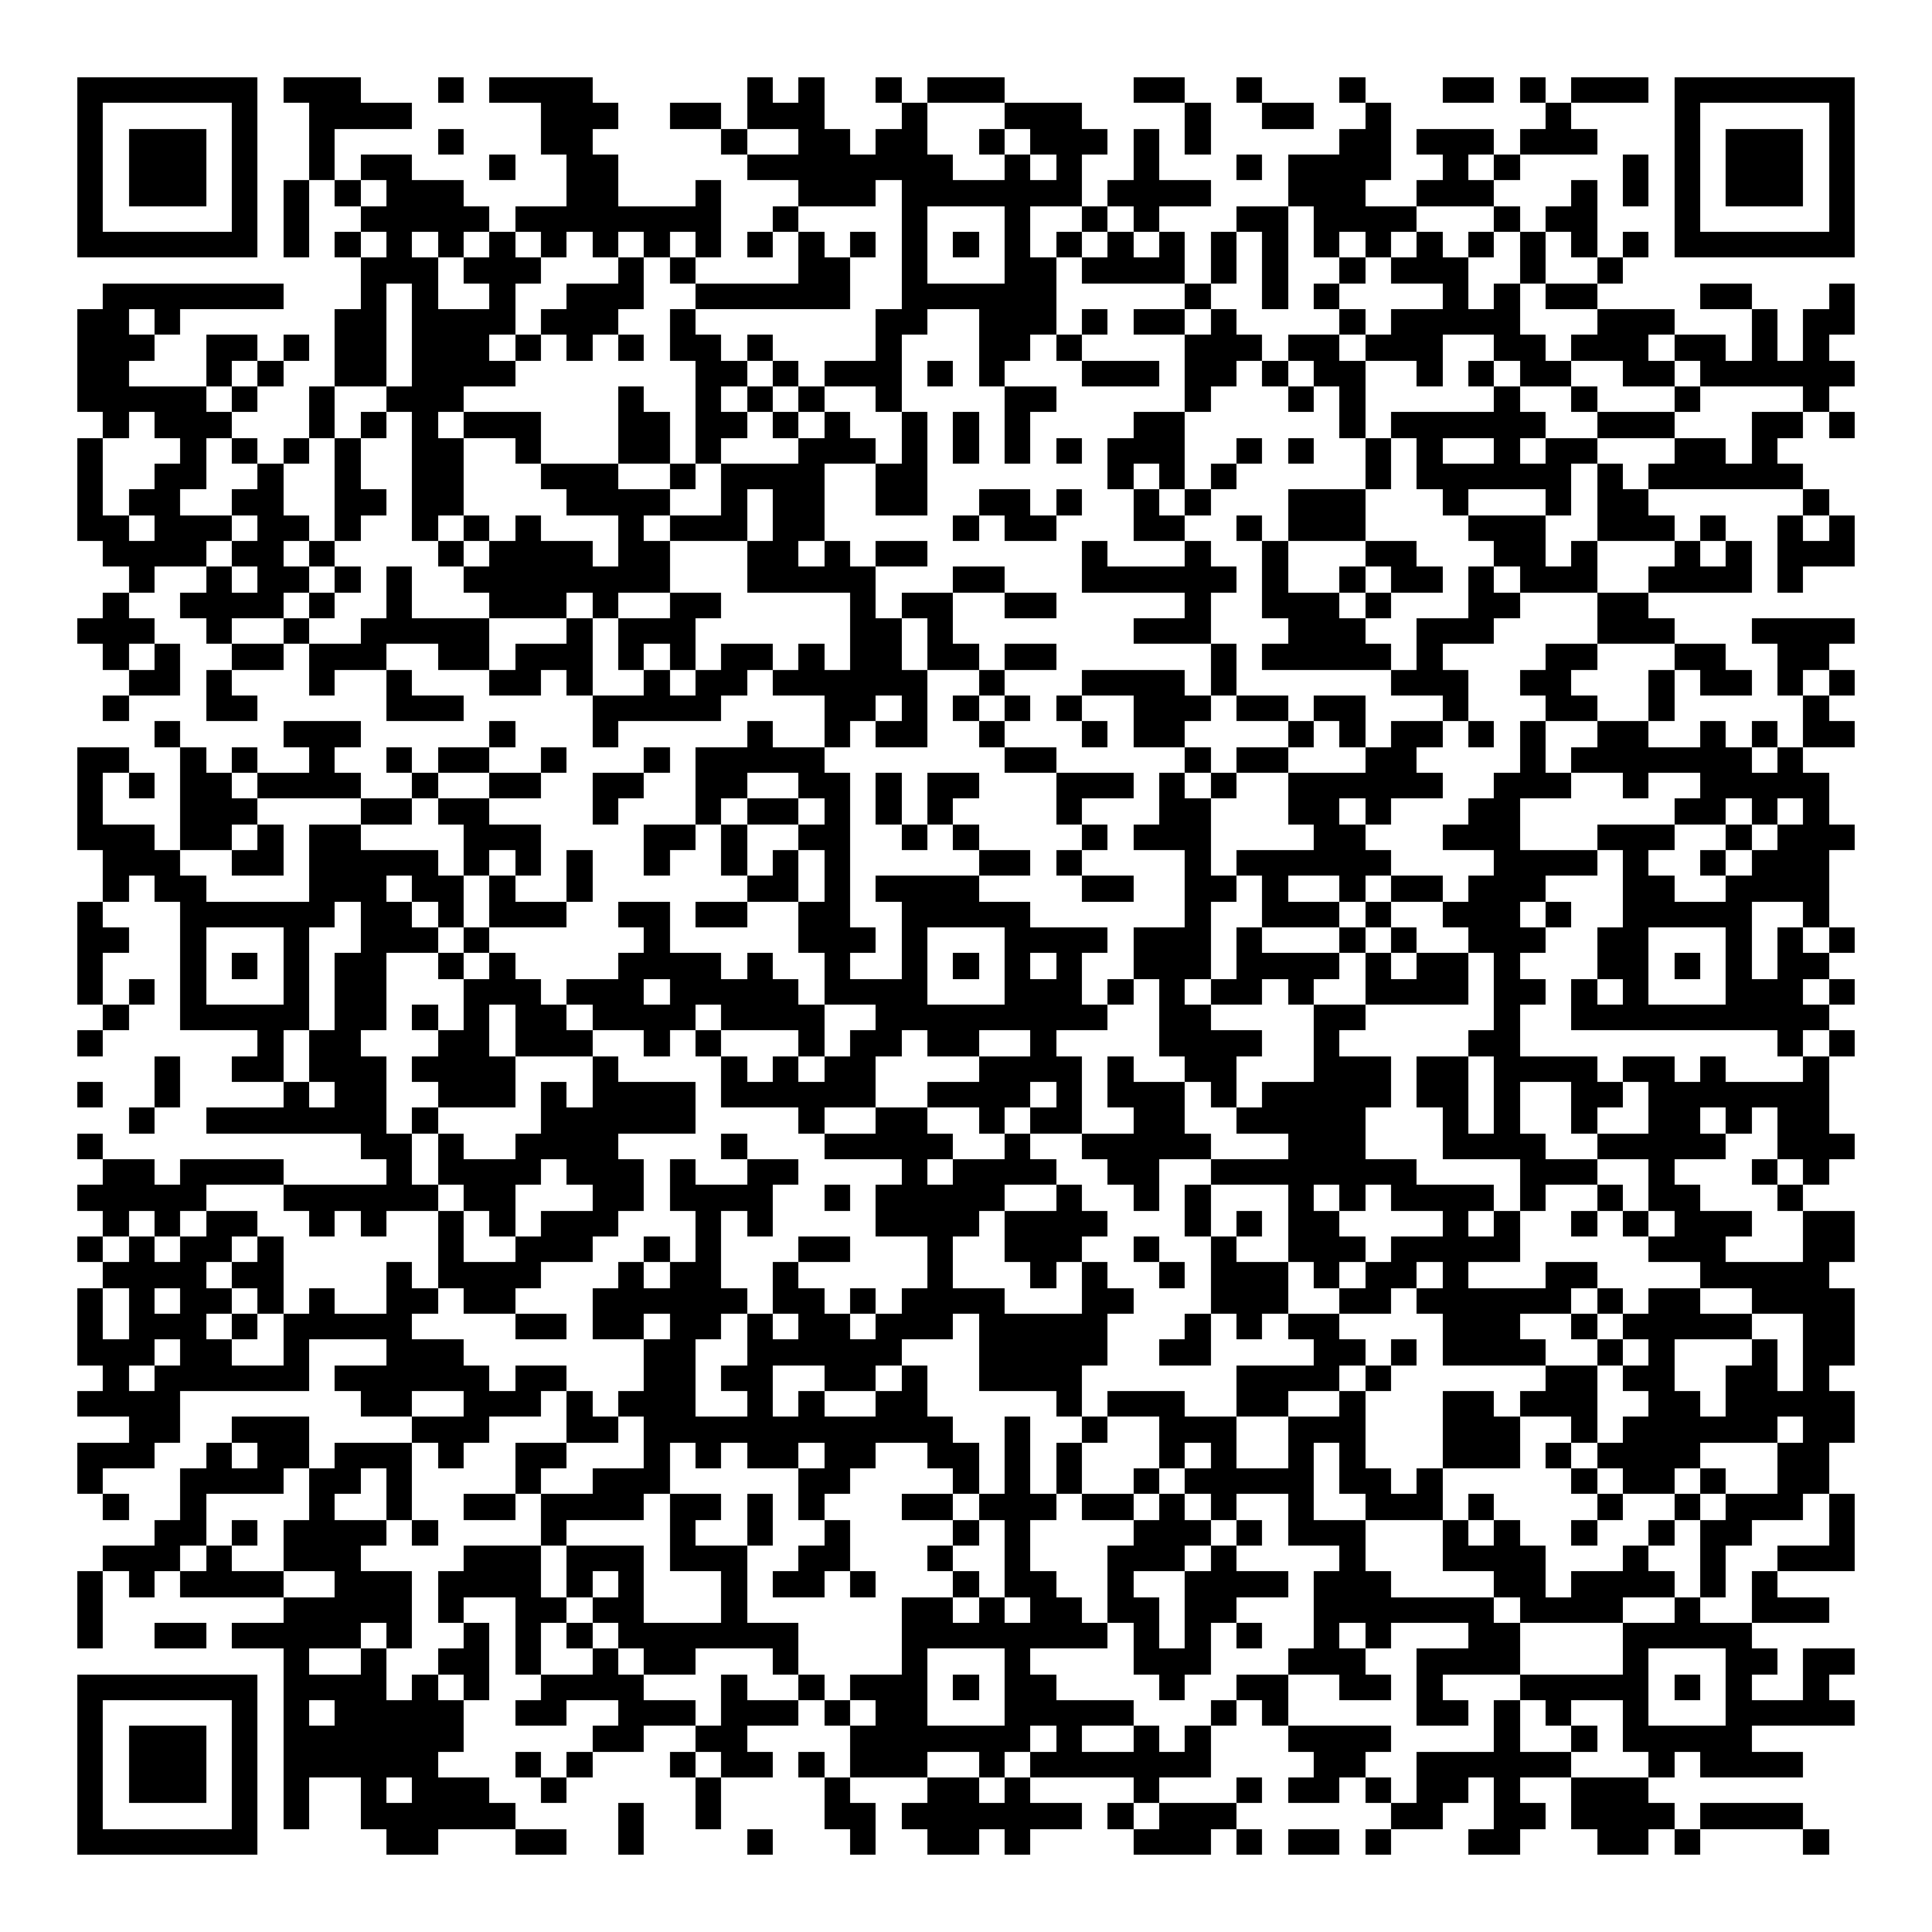<svg xmlns="http://www.w3.org/2000/svg" width="176" height="176" viewBox="0 0 75 75" shape-rendering="crispEdges"><path fill="#ffffff" d="M0 0h75v75H0z"/><path stroke="#000000" d="M3 3.5h7m1 0h3m3 0h1m1 0h4m6 0h1m1 0h1m2 0h1m1 0h3m5 0h2m2 0h1m3 0h1m3 0h2m1 0h1m1 0h3m1 0h7M3 4.5h1m5 0h1m2 0h4m5 0h3m2 0h2m1 0h3m3 0h1m3 0h3m4 0h1m2 0h2m2 0h1m6 0h1m4 0h1m5 0h1M3 5.5h1m1 0h3m1 0h1m2 0h1m4 0h1m3 0h2m5 0h1m2 0h2m1 0h2m2 0h1m1 0h3m1 0h1m1 0h1m5 0h2m1 0h3m1 0h3m3 0h1m1 0h3m1 0h1M3 6.5h1m1 0h3m1 0h1m2 0h1m1 0h2m3 0h1m2 0h2m5 0h8m2 0h1m1 0h1m2 0h1m3 0h1m1 0h4m2 0h1m1 0h1m4 0h1m1 0h1m1 0h3m1 0h1M3 7.5h1m1 0h3m1 0h1m1 0h1m1 0h1m1 0h3m4 0h2m3 0h1m3 0h3m1 0h7m1 0h4m3 0h3m2 0h3m3 0h1m1 0h1m1 0h1m1 0h3m1 0h1M3 8.5h1m5 0h1m1 0h1m2 0h5m1 0h8m2 0h1m4 0h1m3 0h1m2 0h1m1 0h1m3 0h2m1 0h4m3 0h1m1 0h2m3 0h1m5 0h1M3 9.5h7m1 0h1m1 0h1m1 0h1m1 0h1m1 0h1m1 0h1m1 0h1m1 0h1m1 0h1m1 0h1m1 0h1m1 0h1m1 0h1m1 0h1m1 0h1m1 0h1m1 0h1m1 0h1m1 0h1m1 0h1m1 0h1m1 0h1m1 0h1m1 0h1m1 0h1m1 0h1m1 0h1m1 0h7M14 10.5h3m1 0h3m3 0h1m1 0h1m4 0h2m2 0h1m3 0h2m1 0h4m1 0h1m1 0h1m2 0h1m1 0h3m2 0h1m2 0h1M4 11.5h7m3 0h1m1 0h1m2 0h1m2 0h3m2 0h6m2 0h6m5 0h1m2 0h1m1 0h1m4 0h1m1 0h1m1 0h2m4 0h2m3 0h1M3 12.5h2m1 0h1m6 0h2m1 0h4m1 0h3m2 0h1m7 0h2m2 0h3m1 0h1m1 0h2m1 0h1m4 0h1m1 0h5m3 0h3m3 0h1m1 0h2M3 13.5h3m2 0h2m1 0h1m1 0h2m1 0h3m1 0h1m1 0h1m1 0h1m1 0h2m1 0h1m4 0h1m3 0h2m1 0h1m4 0h3m1 0h2m1 0h3m2 0h2m1 0h3m1 0h2m1 0h1m1 0h1M3 14.5h2m3 0h1m1 0h1m2 0h2m1 0h4m7 0h2m1 0h1m1 0h3m1 0h1m1 0h1m3 0h3m1 0h2m1 0h1m1 0h2m2 0h1m1 0h1m1 0h2m2 0h2m1 0h6M3 15.5h5m1 0h1m2 0h1m2 0h3m6 0h1m2 0h1m1 0h1m1 0h1m2 0h1m4 0h2m5 0h1m3 0h1m1 0h1m5 0h1m2 0h1m3 0h1m4 0h1M4 16.5h1m1 0h3m3 0h1m1 0h1m1 0h1m1 0h3m3 0h2m1 0h2m1 0h1m1 0h1m2 0h1m1 0h1m1 0h1m4 0h2m6 0h1m1 0h6m2 0h3m3 0h2m1 0h1M3 17.5h1m3 0h1m1 0h1m1 0h1m1 0h1m2 0h2m2 0h1m3 0h2m1 0h1m3 0h3m1 0h1m1 0h1m1 0h1m1 0h1m1 0h3m2 0h1m1 0h1m2 0h1m1 0h1m2 0h1m1 0h2m3 0h2m1 0h1M3 18.5h1m2 0h2m2 0h1m2 0h1m2 0h2m3 0h3m2 0h1m1 0h4m2 0h2m7 0h1m1 0h1m1 0h1m5 0h1m1 0h6m1 0h1m1 0h6M3 19.5h1m1 0h2m2 0h2m2 0h2m1 0h2m4 0h4m2 0h1m1 0h2m2 0h2m2 0h2m1 0h1m2 0h1m1 0h1m3 0h3m3 0h1m3 0h1m1 0h2m6 0h1M3 20.5h2m1 0h3m1 0h2m1 0h1m2 0h1m1 0h1m1 0h1m3 0h1m1 0h3m1 0h2m5 0h1m1 0h2m3 0h2m2 0h1m1 0h3m4 0h3m2 0h3m1 0h1m2 0h1m1 0h1M4 21.5h4m1 0h2m1 0h1m4 0h1m1 0h4m1 0h2m3 0h2m1 0h1m1 0h2m6 0h1m3 0h1m2 0h1m3 0h2m3 0h2m1 0h1m3 0h1m1 0h1m1 0h3M5 22.5h1m2 0h1m1 0h2m1 0h1m1 0h1m2 0h8m3 0h5m3 0h2m3 0h6m1 0h1m2 0h1m1 0h2m1 0h1m1 0h3m2 0h4m1 0h1M4 23.5h1m2 0h4m1 0h1m2 0h1m3 0h3m1 0h1m2 0h2m5 0h1m1 0h2m2 0h2m5 0h1m2 0h3m1 0h1m3 0h2m3 0h2M3 24.5h3m2 0h1m2 0h1m2 0h5m3 0h1m1 0h3m6 0h2m1 0h1m7 0h3m3 0h3m2 0h3m4 0h3m3 0h4M4 25.5h1m1 0h1m2 0h2m1 0h3m2 0h2m1 0h3m1 0h1m1 0h1m1 0h2m1 0h1m1 0h2m1 0h2m1 0h2m6 0h1m1 0h5m1 0h1m4 0h2m3 0h2m2 0h2M5 26.5h2m1 0h1m3 0h1m2 0h1m3 0h2m1 0h1m2 0h1m1 0h2m1 0h6m2 0h1m3 0h4m1 0h1m6 0h3m2 0h2m3 0h1m1 0h2m1 0h1m1 0h1M4 27.5h1m3 0h2m5 0h3m5 0h5m4 0h2m1 0h1m1 0h1m1 0h1m1 0h1m2 0h3m1 0h2m1 0h2m3 0h1m3 0h2m2 0h1m5 0h1M6 28.5h1m4 0h3m5 0h1m3 0h1m5 0h1m2 0h1m1 0h2m2 0h1m3 0h1m1 0h2m4 0h1m1 0h1m1 0h2m1 0h1m1 0h1m2 0h2m2 0h1m1 0h1m1 0h2M3 29.5h2m2 0h1m1 0h1m2 0h1m2 0h1m1 0h2m2 0h1m3 0h1m1 0h5m7 0h2m5 0h1m1 0h2m3 0h2m4 0h1m1 0h7m1 0h1M3 30.5h1m1 0h1m1 0h2m1 0h4m2 0h1m2 0h2m2 0h2m2 0h2m2 0h2m1 0h1m1 0h2m3 0h3m1 0h1m1 0h1m2 0h6m2 0h3m2 0h1m2 0h5M3 31.5h1m3 0h3m4 0h2m1 0h2m4 0h1m3 0h1m1 0h2m1 0h1m1 0h1m1 0h1m4 0h1m3 0h2m3 0h2m1 0h1m3 0h2m6 0h2m1 0h1m1 0h1M3 32.5h3m1 0h2m1 0h1m1 0h2m4 0h3m4 0h2m1 0h1m2 0h2m2 0h1m1 0h1m4 0h1m1 0h3m4 0h2m3 0h3m3 0h3m2 0h1m1 0h3M4 33.5h3m2 0h2m1 0h5m1 0h1m1 0h1m1 0h1m2 0h1m2 0h1m1 0h1m1 0h1m5 0h2m1 0h1m4 0h1m1 0h6m4 0h4m1 0h1m2 0h1m1 0h3M4 34.5h1m1 0h2m4 0h3m1 0h2m1 0h1m2 0h1m6 0h2m1 0h1m1 0h4m4 0h2m2 0h2m1 0h1m2 0h1m1 0h2m1 0h3m3 0h2m2 0h4M3 35.5h1m3 0h6m1 0h2m1 0h1m1 0h3m2 0h2m1 0h2m2 0h2m2 0h5m6 0h1m2 0h3m1 0h1m2 0h3m1 0h1m2 0h5m2 0h1M3 36.5h2m2 0h1m3 0h1m2 0h3m1 0h1m6 0h1m5 0h3m1 0h1m3 0h4m1 0h3m1 0h1m3 0h1m1 0h1m2 0h3m2 0h2m3 0h1m1 0h1m1 0h1M3 37.5h1m3 0h1m1 0h1m1 0h1m1 0h2m2 0h1m1 0h1m4 0h4m1 0h1m2 0h1m2 0h1m1 0h1m1 0h1m1 0h1m2 0h3m1 0h4m1 0h1m1 0h2m1 0h1m3 0h2m1 0h1m1 0h1m1 0h2M3 38.5h1m1 0h1m1 0h1m3 0h1m1 0h2m3 0h3m1 0h3m1 0h5m1 0h4m3 0h3m1 0h1m1 0h1m1 0h2m1 0h1m2 0h4m1 0h2m1 0h1m1 0h1m3 0h3m1 0h1M4 39.5h1m2 0h5m1 0h2m1 0h1m1 0h1m1 0h2m1 0h4m1 0h4m2 0h9m2 0h2m4 0h2m5 0h1m2 0h10M3 40.5h1m6 0h1m1 0h2m3 0h2m1 0h3m2 0h1m1 0h1m3 0h1m1 0h2m1 0h2m2 0h1m4 0h4m2 0h1m5 0h2m10 0h1m1 0h1M6 41.5h1m2 0h2m1 0h3m1 0h4m3 0h1m4 0h1m1 0h1m1 0h2m4 0h4m1 0h1m2 0h2m3 0h3m1 0h2m1 0h4m1 0h2m1 0h1m3 0h1M3 42.5h1m2 0h1m4 0h1m1 0h2m2 0h3m1 0h1m1 0h4m1 0h6m2 0h4m1 0h1m1 0h3m1 0h1m1 0h5m1 0h2m1 0h1m2 0h2m1 0h7M5 43.5h1m2 0h7m1 0h1m4 0h6m4 0h1m2 0h2m2 0h1m1 0h2m2 0h2m2 0h5m3 0h1m1 0h1m2 0h1m2 0h2m1 0h1m1 0h2M3 44.5h1m10 0h2m1 0h1m2 0h4m4 0h1m3 0h5m2 0h1m2 0h5m3 0h3m3 0h4m2 0h5m2 0h3M4 45.5h2m1 0h4m4 0h1m1 0h4m1 0h3m1 0h1m2 0h2m4 0h1m1 0h4m2 0h2m2 0h8m4 0h3m2 0h1m3 0h1m1 0h1M3 46.5h5m3 0h6m1 0h2m3 0h2m1 0h4m2 0h1m1 0h5m2 0h1m2 0h1m1 0h1m3 0h1m1 0h1m1 0h4m1 0h1m2 0h1m1 0h2m3 0h1M4 47.5h1m1 0h1m1 0h2m2 0h1m1 0h1m2 0h1m1 0h1m1 0h3m3 0h1m1 0h1m4 0h4m1 0h4m3 0h1m1 0h1m1 0h2m4 0h1m1 0h1m2 0h1m1 0h1m1 0h3m2 0h2M3 48.5h1m1 0h1m1 0h2m1 0h1m6 0h1m2 0h3m2 0h1m1 0h1m3 0h2m3 0h1m2 0h3m2 0h1m2 0h1m2 0h3m1 0h5m5 0h3m3 0h2M4 49.5h4m1 0h2m4 0h1m1 0h4m3 0h1m1 0h2m2 0h1m5 0h1m3 0h1m1 0h1m2 0h1m1 0h3m1 0h1m1 0h2m1 0h1m3 0h2m4 0h5M3 50.5h1m1 0h1m1 0h2m1 0h1m1 0h1m2 0h2m1 0h2m3 0h6m1 0h2m1 0h1m1 0h4m3 0h2m3 0h3m2 0h2m1 0h6m1 0h1m1 0h2m2 0h4M3 51.5h1m1 0h3m1 0h1m1 0h5m4 0h2m1 0h2m1 0h2m1 0h1m1 0h2m1 0h3m1 0h5m3 0h1m1 0h1m1 0h2m4 0h3m2 0h1m1 0h5m2 0h2M3 52.5h3m1 0h2m2 0h1m3 0h3m7 0h2m2 0h6m3 0h5m2 0h2m4 0h2m1 0h1m1 0h4m2 0h1m1 0h1m3 0h1m1 0h2M4 53.5h1m1 0h6m1 0h6m1 0h2m3 0h2m1 0h2m2 0h2m1 0h1m2 0h4m6 0h4m1 0h1m6 0h2m1 0h2m2 0h2m1 0h1M3 54.5h4m7 0h2m2 0h3m1 0h1m1 0h3m2 0h1m1 0h1m2 0h2m5 0h1m1 0h3m2 0h2m2 0h1m3 0h2m1 0h3m2 0h2m1 0h5M5 55.5h2m2 0h3m4 0h3m3 0h2m1 0h12m2 0h1m2 0h1m2 0h3m2 0h3m3 0h3m2 0h1m1 0h6m1 0h2M3 56.5h3m2 0h1m1 0h2m1 0h3m1 0h1m2 0h2m3 0h1m1 0h1m1 0h2m1 0h2m2 0h2m1 0h1m1 0h1m3 0h1m1 0h1m2 0h1m1 0h1m3 0h3m1 0h1m1 0h4m3 0h2M3 57.5h1m3 0h4m1 0h2m1 0h1m4 0h1m2 0h3m5 0h2m4 0h1m1 0h1m1 0h1m2 0h1m1 0h5m1 0h2m1 0h1m5 0h1m1 0h2m1 0h1m2 0h2M4 58.5h1m2 0h1m4 0h1m2 0h1m2 0h2m1 0h4m1 0h2m1 0h1m1 0h1m3 0h2m1 0h3m1 0h2m1 0h1m1 0h1m2 0h1m2 0h3m1 0h1m4 0h1m2 0h1m1 0h3m1 0h1M6 59.5h2m1 0h1m1 0h4m1 0h1m4 0h1m4 0h1m2 0h1m2 0h1m4 0h1m1 0h1m4 0h3m1 0h1m1 0h3m3 0h1m1 0h1m2 0h1m2 0h1m1 0h2m3 0h1M4 60.5h3m1 0h1m2 0h3m4 0h3m1 0h3m1 0h3m2 0h2m3 0h1m2 0h1m3 0h3m1 0h1m4 0h1m3 0h4m3 0h1m2 0h1m2 0h3M3 61.5h1m1 0h1m1 0h4m2 0h3m1 0h4m1 0h1m1 0h1m3 0h1m1 0h2m1 0h1m3 0h1m1 0h2m2 0h1m2 0h4m1 0h3m4 0h2m1 0h4m1 0h1m1 0h1M3 62.5h1m7 0h5m1 0h1m2 0h2m1 0h2m3 0h1m6 0h2m1 0h1m1 0h2m1 0h2m1 0h2m3 0h7m1 0h4m2 0h1m2 0h3M3 63.5h1m2 0h2m1 0h5m1 0h1m2 0h1m1 0h1m1 0h1m1 0h7m4 0h8m1 0h1m1 0h1m1 0h1m2 0h1m1 0h1m3 0h2m4 0h5M11 64.5h1m2 0h1m2 0h2m1 0h1m2 0h1m1 0h2m3 0h1m4 0h1m3 0h1m4 0h3m3 0h3m2 0h4m4 0h1m3 0h2m1 0h2M3 65.5h7m1 0h4m1 0h1m1 0h1m2 0h4m3 0h1m2 0h1m1 0h3m1 0h1m1 0h2m4 0h1m2 0h2m2 0h2m1 0h1m3 0h5m1 0h1m1 0h1m2 0h1M3 66.5h1m5 0h1m1 0h1m1 0h5m2 0h2m2 0h3m1 0h3m1 0h1m1 0h2m3 0h5m3 0h1m1 0h1m5 0h2m1 0h1m1 0h1m2 0h1m3 0h5M3 67.5h1m1 0h3m1 0h1m1 0h7m5 0h2m2 0h2m4 0h7m1 0h1m2 0h1m1 0h1m3 0h4m4 0h1m2 0h1m1 0h5M3 68.5h1m1 0h3m1 0h1m1 0h6m3 0h1m1 0h1m3 0h1m1 0h2m1 0h1m1 0h3m2 0h1m1 0h7m4 0h2m2 0h6m3 0h1m1 0h4M3 69.5h1m1 0h3m1 0h1m1 0h1m2 0h1m1 0h3m2 0h1m5 0h1m4 0h1m3 0h2m1 0h1m4 0h1m3 0h1m1 0h2m1 0h1m1 0h2m1 0h1m2 0h3M3 70.5h1m5 0h1m1 0h1m2 0h6m4 0h1m2 0h1m4 0h2m1 0h7m1 0h1m1 0h3m6 0h2m2 0h2m1 0h4m1 0h4M3 71.5h7m5 0h2m3 0h2m2 0h1m4 0h1m3 0h1m2 0h2m1 0h1m4 0h3m1 0h1m1 0h2m1 0h1m3 0h2m3 0h2m1 0h1m4 0h1"/></svg>
